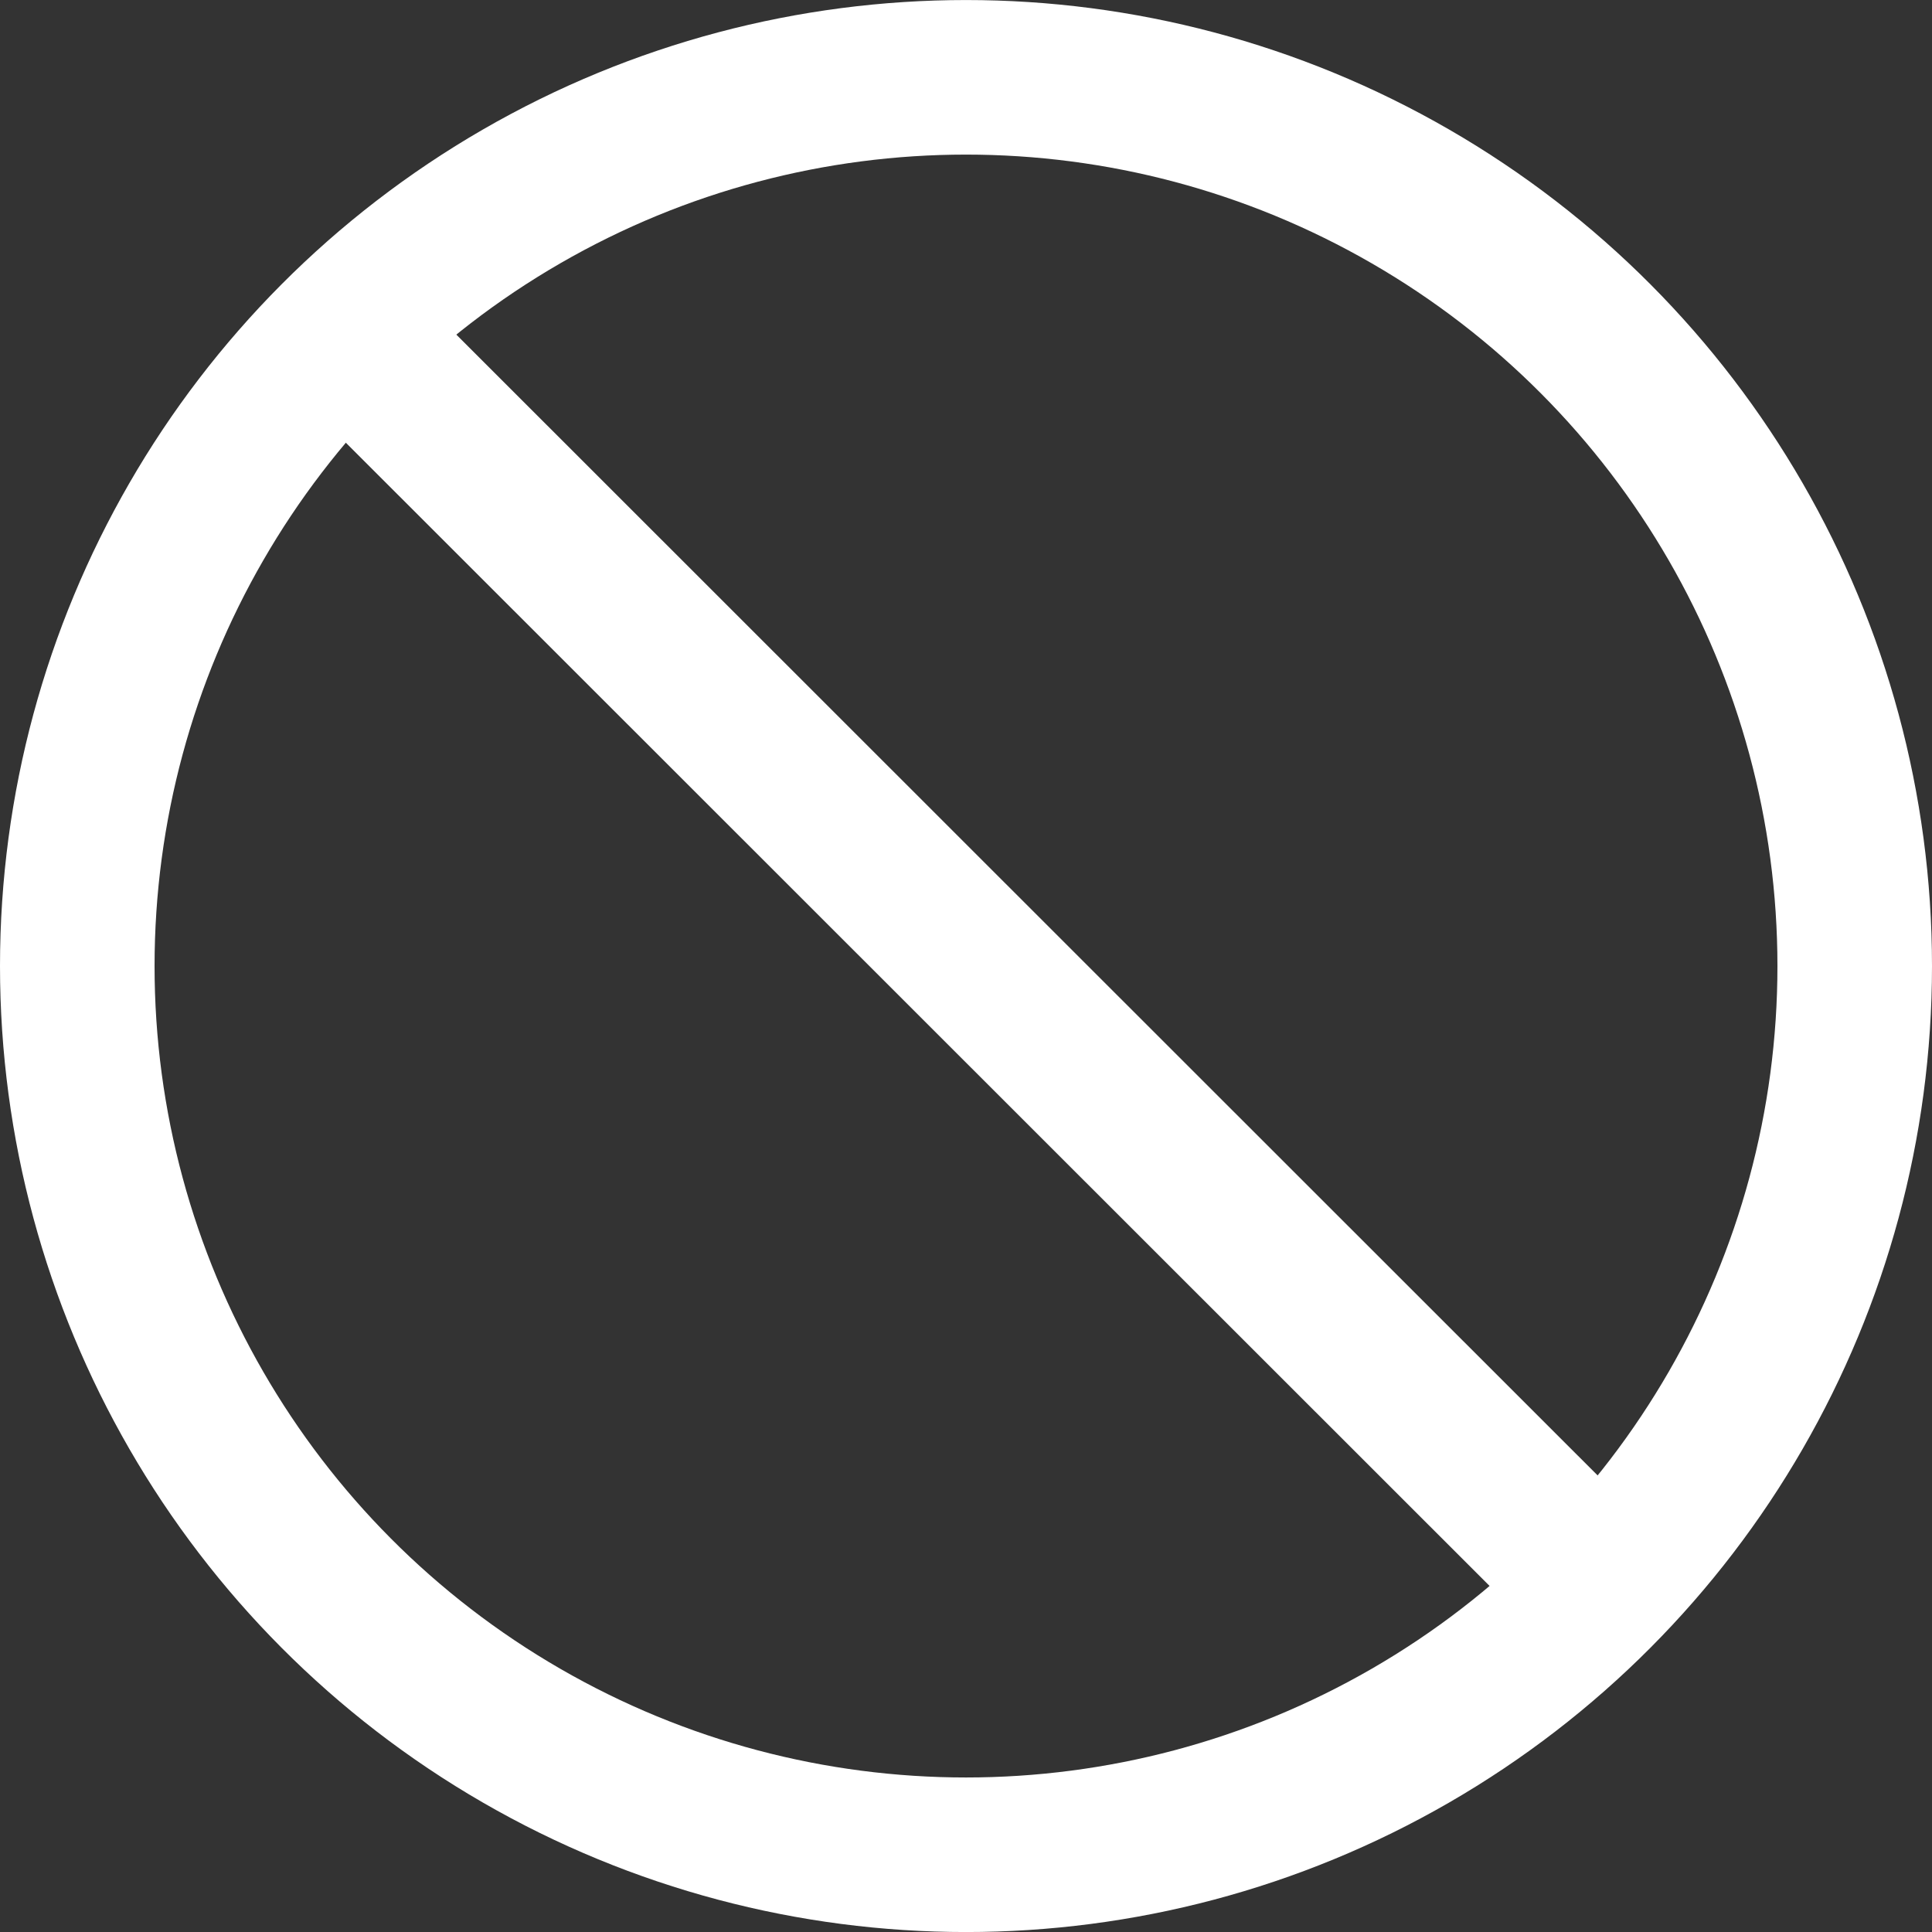 <svg xmlns="http://www.w3.org/2000/svg" width="50" height="50" viewBox="0 0 50 50">
  <rect x="0" y="0" width="50" height="50" fill="#333333" stroke="none"/>
  <g id="グループ_2736" data-name="グループ 2736" transform="translate(0.301 -0.107)">
    <g id="楕円形_56" data-name="楕円形 56" transform="translate(-0.301 0.108)" fill="none" stroke="#fff" stroke-width="4">
      <circle cx="25" cy="25" r="25" stroke="none"/>
      <circle cx="25" cy="25" r="23" fill="none"/>
    </g>
    <path id="パス_912" data-name="パス 912" d="M0,0,.011,48.882" transform="translate(7.582 7.67) rotate(-45)" fill="none" stroke="#fff" stroke-width="4"/>
  </g>
</svg>
